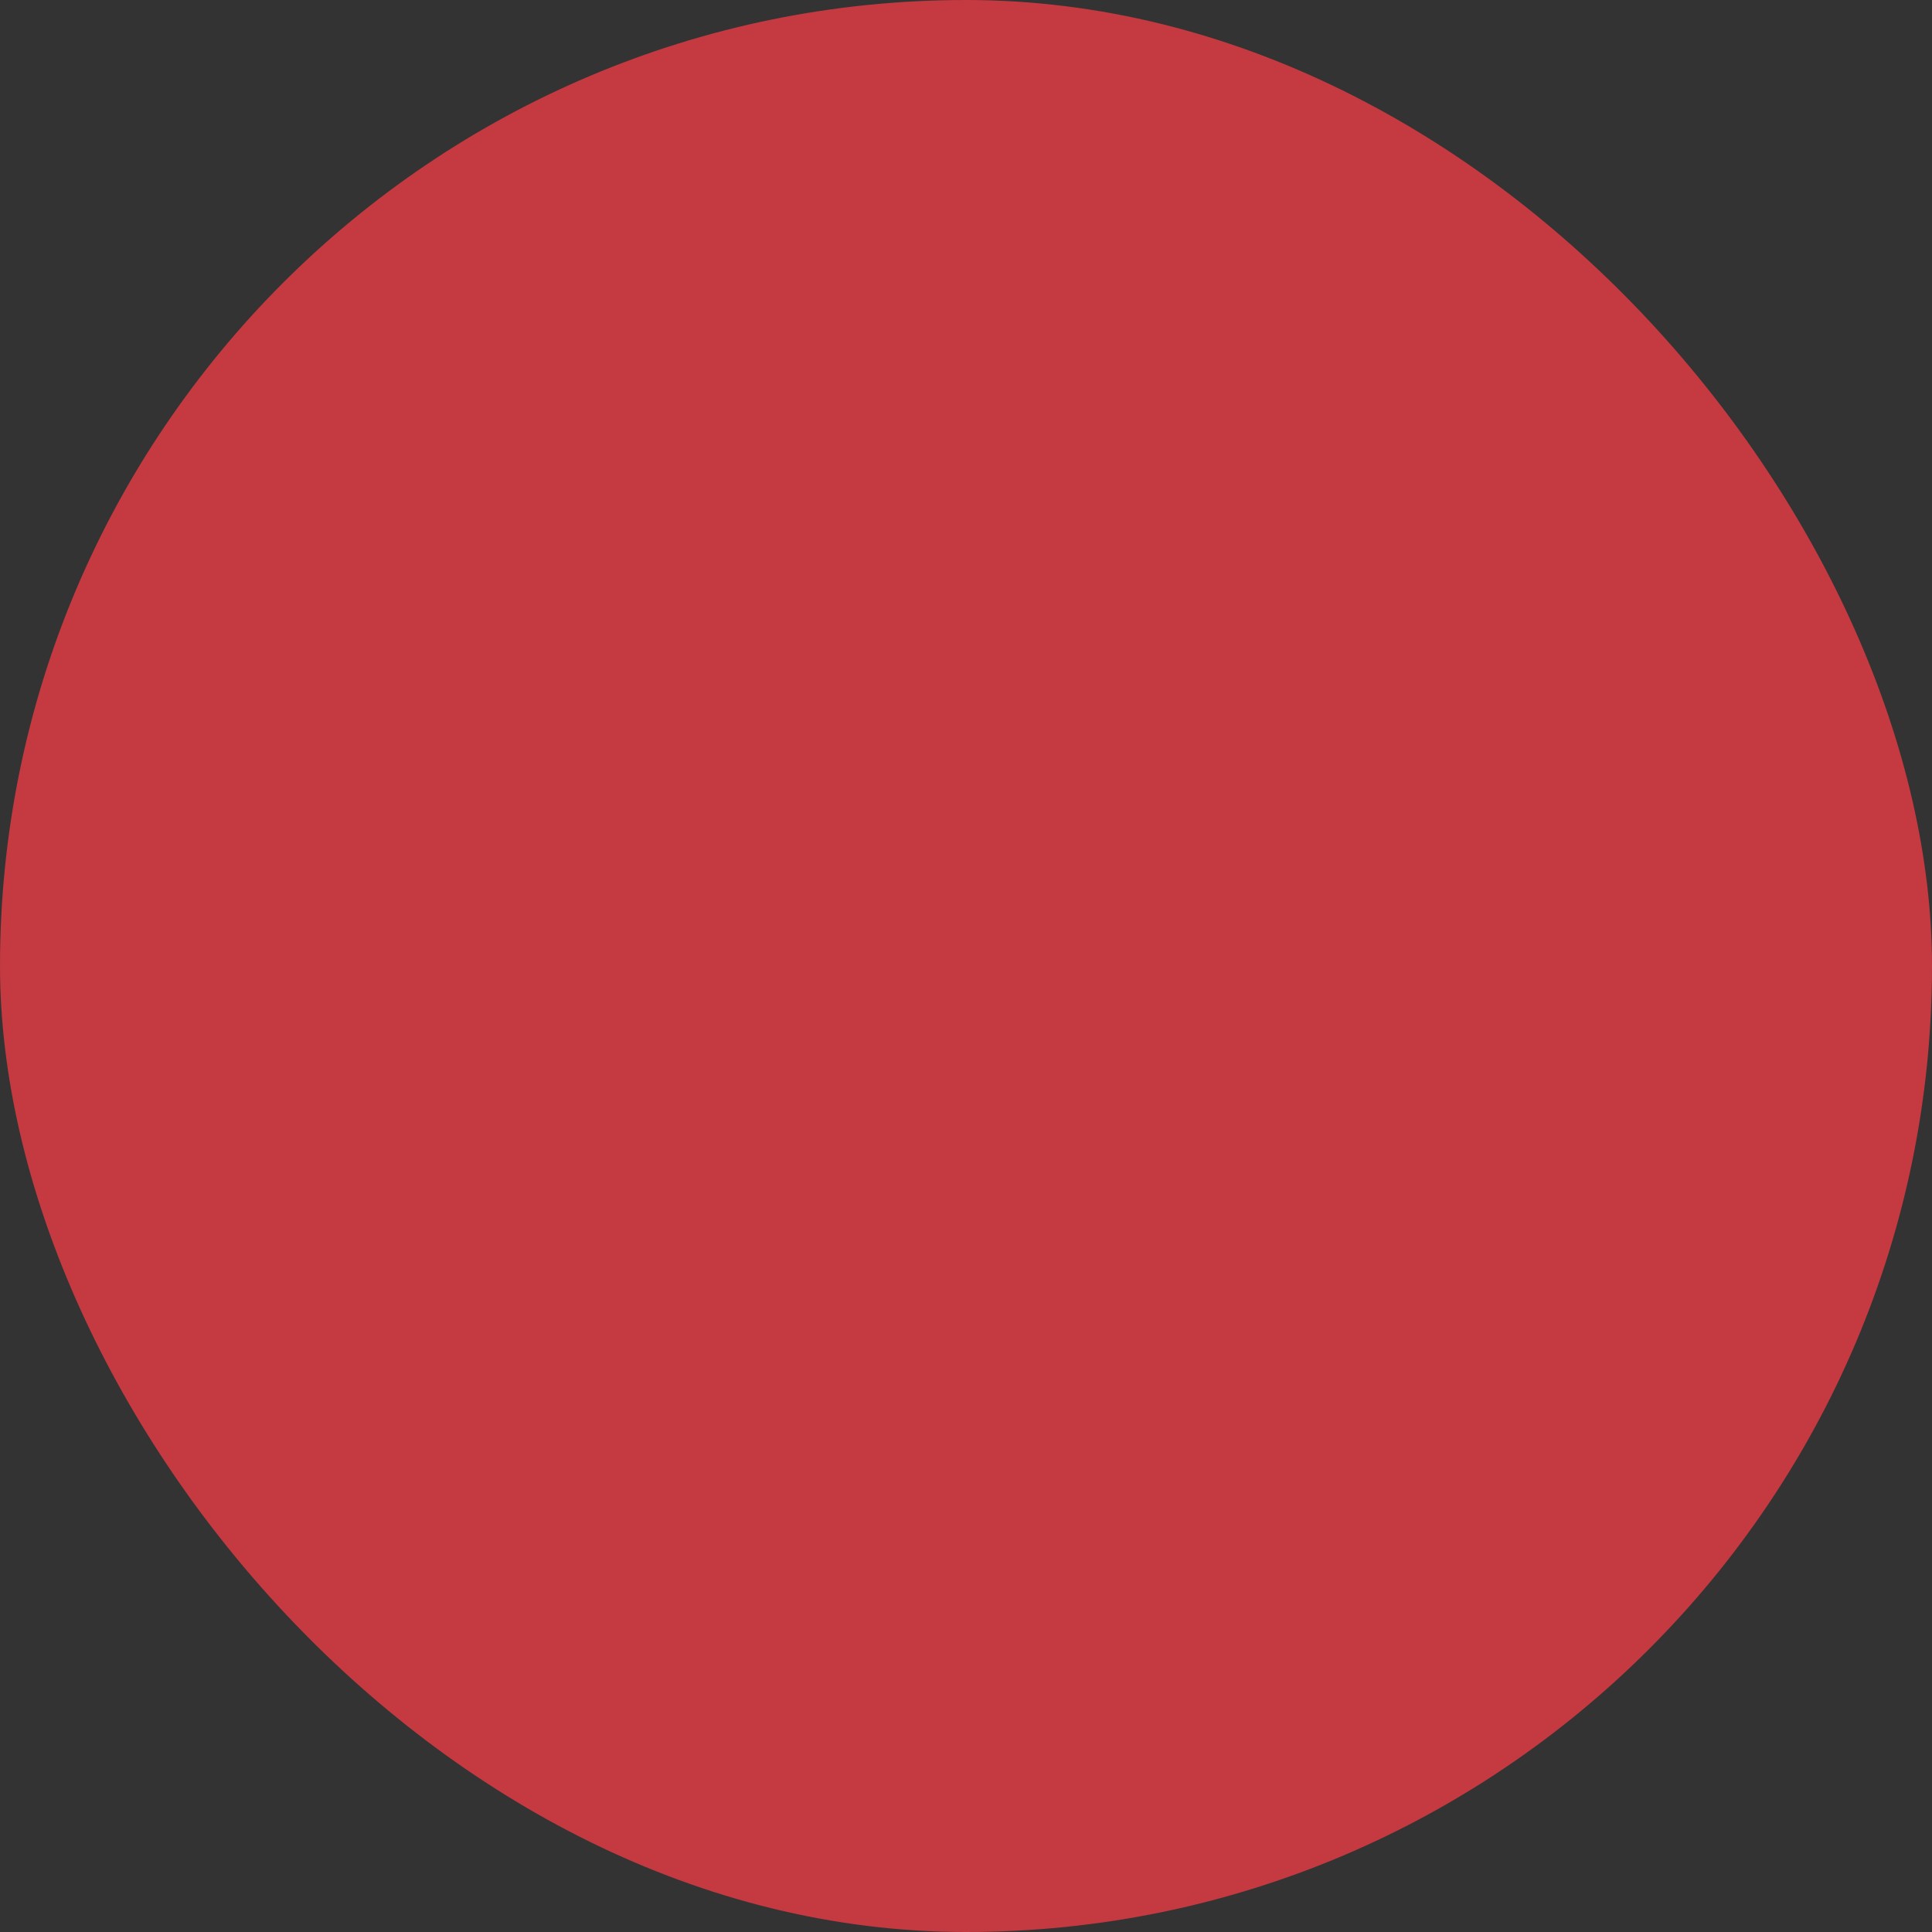 <svg xmlns="http://www.w3.org/2000/svg" viewBox="0 0 100 100" fill-rule="evenodd"><rect x="0" y="0" width="100" height="100" fill="#333333" stroke="none"/><rect x="0" y="0" width="100" height="100" fill="#c53940" rx="50" ry="50"></rect><g style="transform-origin:center;transform:scale(0.6);"><path d="M36.11 31.29v.14a1.49 1.49 0 0 0 0 .15s0 .09.05.14l.06.13.09.14.06.09c.45.56 6.22 7.61 14.11 7.61 7.35 0 13-7.36 13.19-7.68v-.07l.08-.14.06-.13v-.14a1.5 1.5 0 0 0 0-.15v-.58a1.5 1.5 0 0 0 0-.15v-.14l-.06-.13-.08-.14v-.07c-.24-.31-5.84-7.68-13.19-7.68-7.89 0-13.66 7-14.11 7.61l-.06.09-.09.14-.06.13s0 .09-.05.14a1.49 1.49 0 0 0 0 .15v.54Zm14.46-5.72c4.5 0 8.43 3.8 10 5.58-1.59 1.78-5.51 5.57-10 5.57-5 0-9.25-3.79-11-5.58 1.75-1.79 5.94-5.57 11-5.57Zm4.17 32.58c-1.65 1.84-3.3 2.74-4.91 2.66-2.48-.12-4.28-2.5-4.32-2.55A1.5 1.5 0 0 0 43.09 60c.11.15 2.64 3.57 6.57 3.78H50c2.43 0 4.76-1.23 6.94-3.67a1.5 1.5 0 0 0-2.23-2Z" stroke-width="0" stroke="#ffffff" fill="#ffffff"></path><path d="M50.08 27.89a3.5 3.5 0 1 0 0 7 3.5 3.5 0 1 0 0-7z" stroke-width="0" stroke="#ffffff" fill="#ffffff"></path><path d="M97.07 37.53a1.5 1.5 0 0 0-1.23-.64H82V22.5c0-7-6.14-12.61-13.7-12.61H30.7C23.14 9.89 17 15.55 17 22.5v14.39H3.07a1.5 1.5 0 0 0-1.41 2c.22.6 5.24 14.15 15.35 15l.14 10.92a34.63 34.63 0 0 0 9.5 24 31.61 31.61 0 0 0 23 10 31.59 31.59 0 0 0 23-10 34.66 34.66 0 0 0 9.55-24.05L82 53.85C92 53 97 39.5 97.25 38.9a1.5 1.5 0 0 0-.18-1.37ZM5.35 39.89H17v10.94c-6-.66-10-7.46-11.65-10.94Zm65.17 46.86a28.62 28.62 0 0 1-20.85 9.06 28.63 28.63 0 0 1-20.86-9.07 31.66 31.66 0 0 1-8.67-22l-.15-11V22.5c0-5.3 4.8-9.61 10.7-9.61H68.3c5.9 0 10.7 4.31 10.7 9.61v31.24l.2 11a31.65 31.65 0 0 1-8.68 22.01ZM82 50.82V39.89h11.56C91.9 43.35 87.94 50.1 82 50.82Z" stroke-width="0" stroke="#ffffff" fill="#ffffff"></path><path d="M64.08 69.89h-28a1.5 1.5 0 0 0 0 3h28a1.5 1.5 0 0 0 0-3Z" stroke-width="0" stroke="#ffffff" fill="#ffffff"></path></g></svg>

